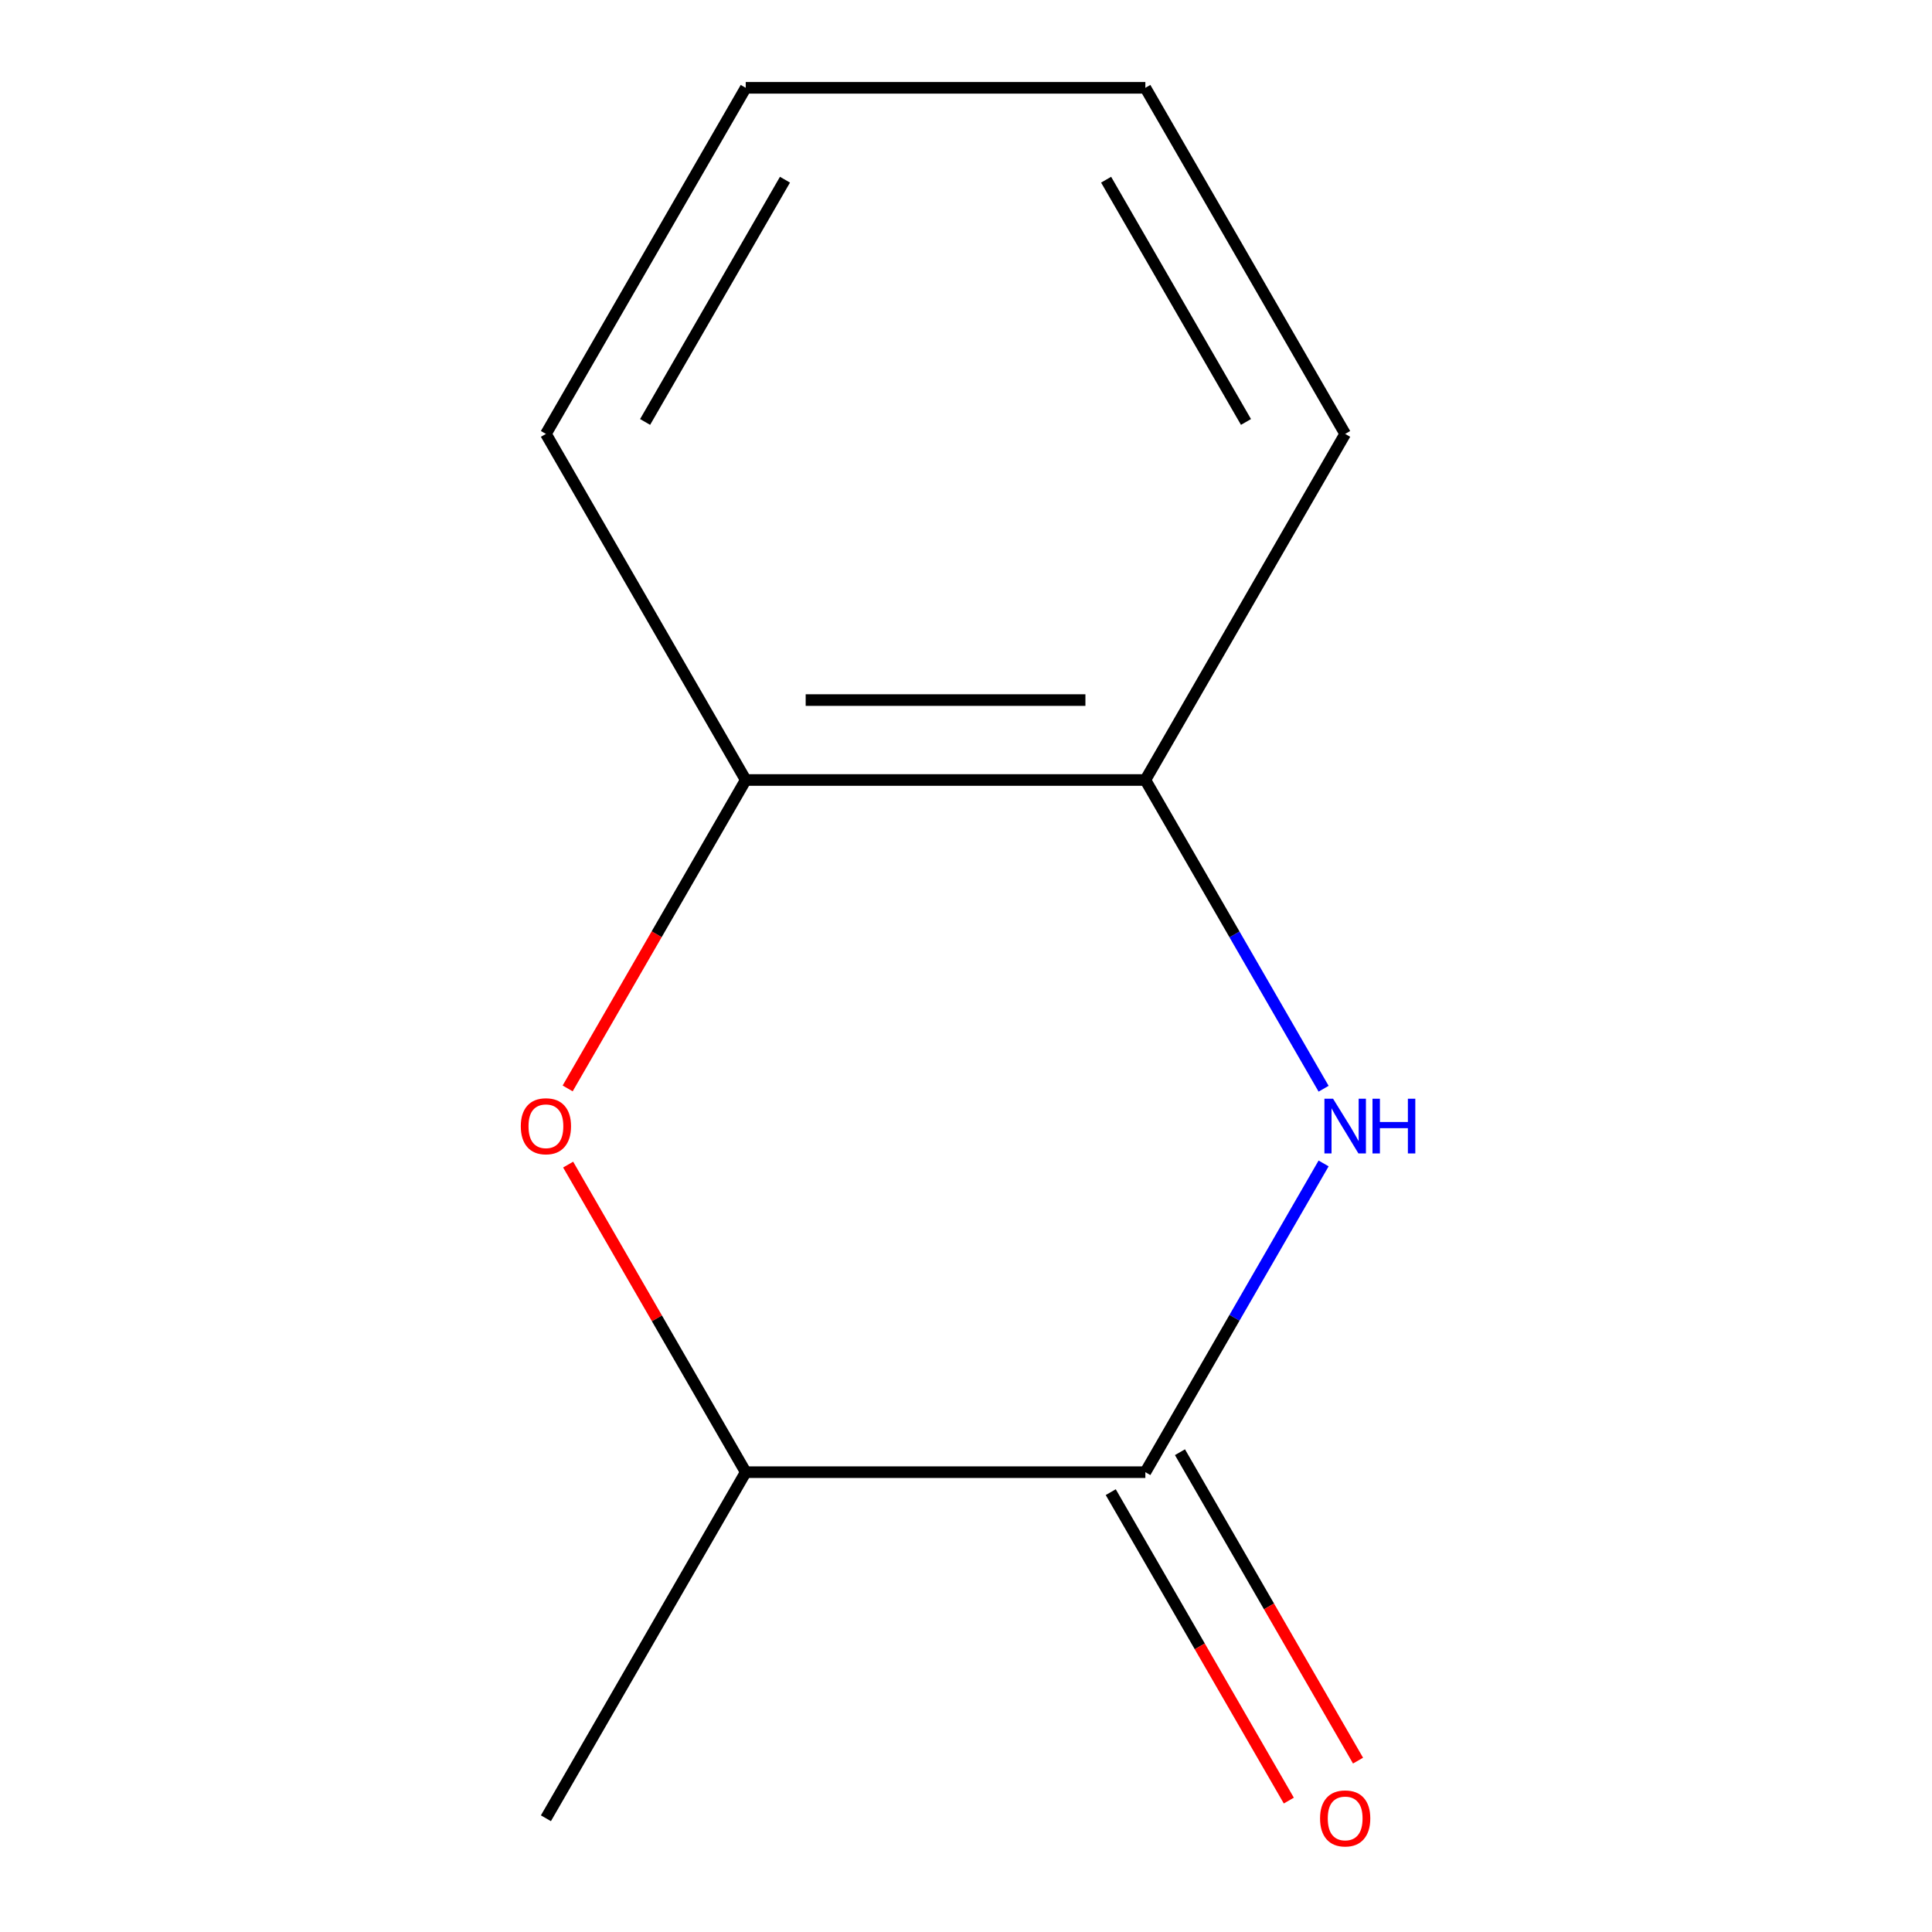 <?xml version='1.0' encoding='iso-8859-1'?>
<svg version='1.1' baseProfile='full'
              xmlns='http://www.w3.org/2000/svg'
                      xmlns:rdkit='http://www.rdkit.org/xml'
                      xmlns:xlink='http://www.w3.org/1999/xlink'
                  xml:space='preserve'
width='1000px' height='1000px' viewBox='0 0 1000 1000'>
<!-- END OF HEADER -->
<rect style='opacity:1.0;fill:#FFFFFF;stroke:none' width='1000' height='1000' x='0' y='0'> </rect>
<path class='bond-0' d='M 685.098,602.191 L 638.966,682.093' style='fill:none;fill-rule:evenodd;stroke:#0000FF;stroke-width:6px;stroke-linecap:butt;stroke-linejoin:miter;stroke-opacity:1' />
<path class='bond-0' d='M 638.966,682.093 L 592.835,761.995' style='fill:none;fill-rule:evenodd;stroke:#000000;stroke-width:6px;stroke-linecap:butt;stroke-linejoin:miter;stroke-opacity:1' />
<path class='bond-2' d='M 685.098,563.529 L 638.966,483.627' style='fill:none;fill-rule:evenodd;stroke:#0000FF;stroke-width:6px;stroke-linecap:butt;stroke-linejoin:miter;stroke-opacity:1' />
<path class='bond-2' d='M 638.966,483.627 L 592.835,403.725' style='fill:none;fill-rule:evenodd;stroke:#000000;stroke-width:6px;stroke-linecap:butt;stroke-linejoin:miter;stroke-opacity:1' />
<path class='bond-3' d='M 592.835,761.995 L 385.988,761.995' style='fill:none;fill-rule:evenodd;stroke:#000000;stroke-width:6px;stroke-linecap:butt;stroke-linejoin:miter;stroke-opacity:1' />
<path class='bond-5' d='M 574.922,772.337 L 621.007,852.159' style='fill:none;fill-rule:evenodd;stroke:#000000;stroke-width:6px;stroke-linecap:butt;stroke-linejoin:miter;stroke-opacity:1' />
<path class='bond-5' d='M 621.007,852.159 L 667.092,931.981' style='fill:none;fill-rule:evenodd;stroke:#FF0000;stroke-width:6px;stroke-linecap:butt;stroke-linejoin:miter;stroke-opacity:1' />
<path class='bond-5' d='M 610.749,751.653 L 656.834,831.475' style='fill:none;fill-rule:evenodd;stroke:#000000;stroke-width:6px;stroke-linecap:butt;stroke-linejoin:miter;stroke-opacity:1' />
<path class='bond-5' d='M 656.834,831.475 L 702.919,911.297' style='fill:none;fill-rule:evenodd;stroke:#FF0000;stroke-width:6px;stroke-linecap:butt;stroke-linejoin:miter;stroke-opacity:1' />
<path class='bond-1' d='M 293.817,563.369 L 339.902,483.547' style='fill:none;fill-rule:evenodd;stroke:#FF0000;stroke-width:6px;stroke-linecap:butt;stroke-linejoin:miter;stroke-opacity:1' />
<path class='bond-1' d='M 339.902,483.547 L 385.988,403.725' style='fill:none;fill-rule:evenodd;stroke:#000000;stroke-width:6px;stroke-linecap:butt;stroke-linejoin:miter;stroke-opacity:1' />
<path class='bond-11' d='M 294.071,602.791 L 340.029,682.393' style='fill:none;fill-rule:evenodd;stroke:#FF0000;stroke-width:6px;stroke-linecap:butt;stroke-linejoin:miter;stroke-opacity:1' />
<path class='bond-11' d='M 340.029,682.393 L 385.988,761.995' style='fill:none;fill-rule:evenodd;stroke:#000000;stroke-width:6px;stroke-linecap:butt;stroke-linejoin:miter;stroke-opacity:1' />
<path class='bond-4' d='M 592.835,403.725 L 385.988,403.725' style='fill:none;fill-rule:evenodd;stroke:#000000;stroke-width:6px;stroke-linecap:butt;stroke-linejoin:miter;stroke-opacity:1' />
<path class='bond-4' d='M 561.808,362.355 L 417.015,362.355' style='fill:none;fill-rule:evenodd;stroke:#000000;stroke-width:6px;stroke-linecap:butt;stroke-linejoin:miter;stroke-opacity:1' />
<path class='bond-6' d='M 592.835,403.725 L 696.259,224.59' style='fill:none;fill-rule:evenodd;stroke:#000000;stroke-width:6px;stroke-linecap:butt;stroke-linejoin:miter;stroke-opacity:1' />
<path class='bond-8' d='M 385.988,761.995 L 282.564,941.13' style='fill:none;fill-rule:evenodd;stroke:#000000;stroke-width:6px;stroke-linecap:butt;stroke-linejoin:miter;stroke-opacity:1' />
<path class='bond-7' d='M 385.988,403.725 L 282.564,224.59' style='fill:none;fill-rule:evenodd;stroke:#000000;stroke-width:6px;stroke-linecap:butt;stroke-linejoin:miter;stroke-opacity:1' />
<path class='bond-10' d='M 696.259,224.59 L 592.835,45.455' style='fill:none;fill-rule:evenodd;stroke:#000000;stroke-width:6px;stroke-linecap:butt;stroke-linejoin:miter;stroke-opacity:1' />
<path class='bond-10' d='M 644.918,218.404 L 572.522,93.01' style='fill:none;fill-rule:evenodd;stroke:#000000;stroke-width:6px;stroke-linecap:butt;stroke-linejoin:miter;stroke-opacity:1' />
<path class='bond-12' d='M 282.564,224.59 L 385.988,45.455' style='fill:none;fill-rule:evenodd;stroke:#000000;stroke-width:6px;stroke-linecap:butt;stroke-linejoin:miter;stroke-opacity:1' />
<path class='bond-12' d='M 333.905,218.404 L 406.301,93.01' style='fill:none;fill-rule:evenodd;stroke:#000000;stroke-width:6px;stroke-linecap:butt;stroke-linejoin:miter;stroke-opacity:1' />
<path class='bond-9' d='M 385.988,45.455 L 592.835,45.455' style='fill:none;fill-rule:evenodd;stroke:#000000;stroke-width:6px;stroke-linecap:butt;stroke-linejoin:miter;stroke-opacity:1' />
<path  class='atom-0' d='M 689.999 568.7
L 699.279 583.7
Q 700.199 585.18, 701.679 587.86
Q 703.159 590.54, 703.239 590.7
L 703.239 568.7
L 706.999 568.7
L 706.999 597.02
L 703.119 597.02
L 693.159 580.62
Q 691.999 578.7, 690.759 576.5
Q 689.559 574.3, 689.199 573.62
L 689.199 597.02
L 685.519 597.02
L 685.519 568.7
L 689.999 568.7
' fill='#0000FF'/>
<path  class='atom-0' d='M 710.399 568.7
L 714.239 568.7
L 714.239 580.74
L 728.719 580.74
L 728.719 568.7
L 732.559 568.7
L 732.559 597.02
L 728.719 597.02
L 728.719 583.94
L 714.239 583.94
L 714.239 597.02
L 710.399 597.02
L 710.399 568.7
' fill='#0000FF'/>
<path  class='atom-2' d='M 269.564 582.94
Q 269.564 576.14, 272.924 572.34
Q 276.284 568.54, 282.564 568.54
Q 288.844 568.54, 292.204 572.34
Q 295.564 576.14, 295.564 582.94
Q 295.564 589.82, 292.164 593.74
Q 288.764 597.62, 282.564 597.62
Q 276.324 597.62, 272.924 593.74
Q 269.564 589.86, 269.564 582.94
M 282.564 594.42
Q 286.884 594.42, 289.204 591.54
Q 291.564 588.62, 291.564 582.94
Q 291.564 577.38, 289.204 574.58
Q 286.884 571.74, 282.564 571.74
Q 278.244 571.74, 275.884 574.54
Q 273.564 577.34, 273.564 582.94
Q 273.564 588.66, 275.884 591.54
Q 278.244 594.42, 282.564 594.42
' fill='#FF0000'/>
<path  class='atom-6' d='M 683.259 941.21
Q 683.259 934.41, 686.619 930.61
Q 689.979 926.81, 696.259 926.81
Q 702.539 926.81, 705.899 930.61
Q 709.259 934.41, 709.259 941.21
Q 709.259 948.09, 705.859 952.01
Q 702.459 955.89, 696.259 955.89
Q 690.019 955.89, 686.619 952.01
Q 683.259 948.13, 683.259 941.21
M 696.259 952.69
Q 700.579 952.69, 702.899 949.81
Q 705.259 946.89, 705.259 941.21
Q 705.259 935.65, 702.899 932.85
Q 700.579 930.01, 696.259 930.01
Q 691.939 930.01, 689.579 932.81
Q 687.259 935.61, 687.259 941.21
Q 687.259 946.93, 689.579 949.81
Q 691.939 952.69, 696.259 952.69
' fill='#FF0000'/>
</svg>
